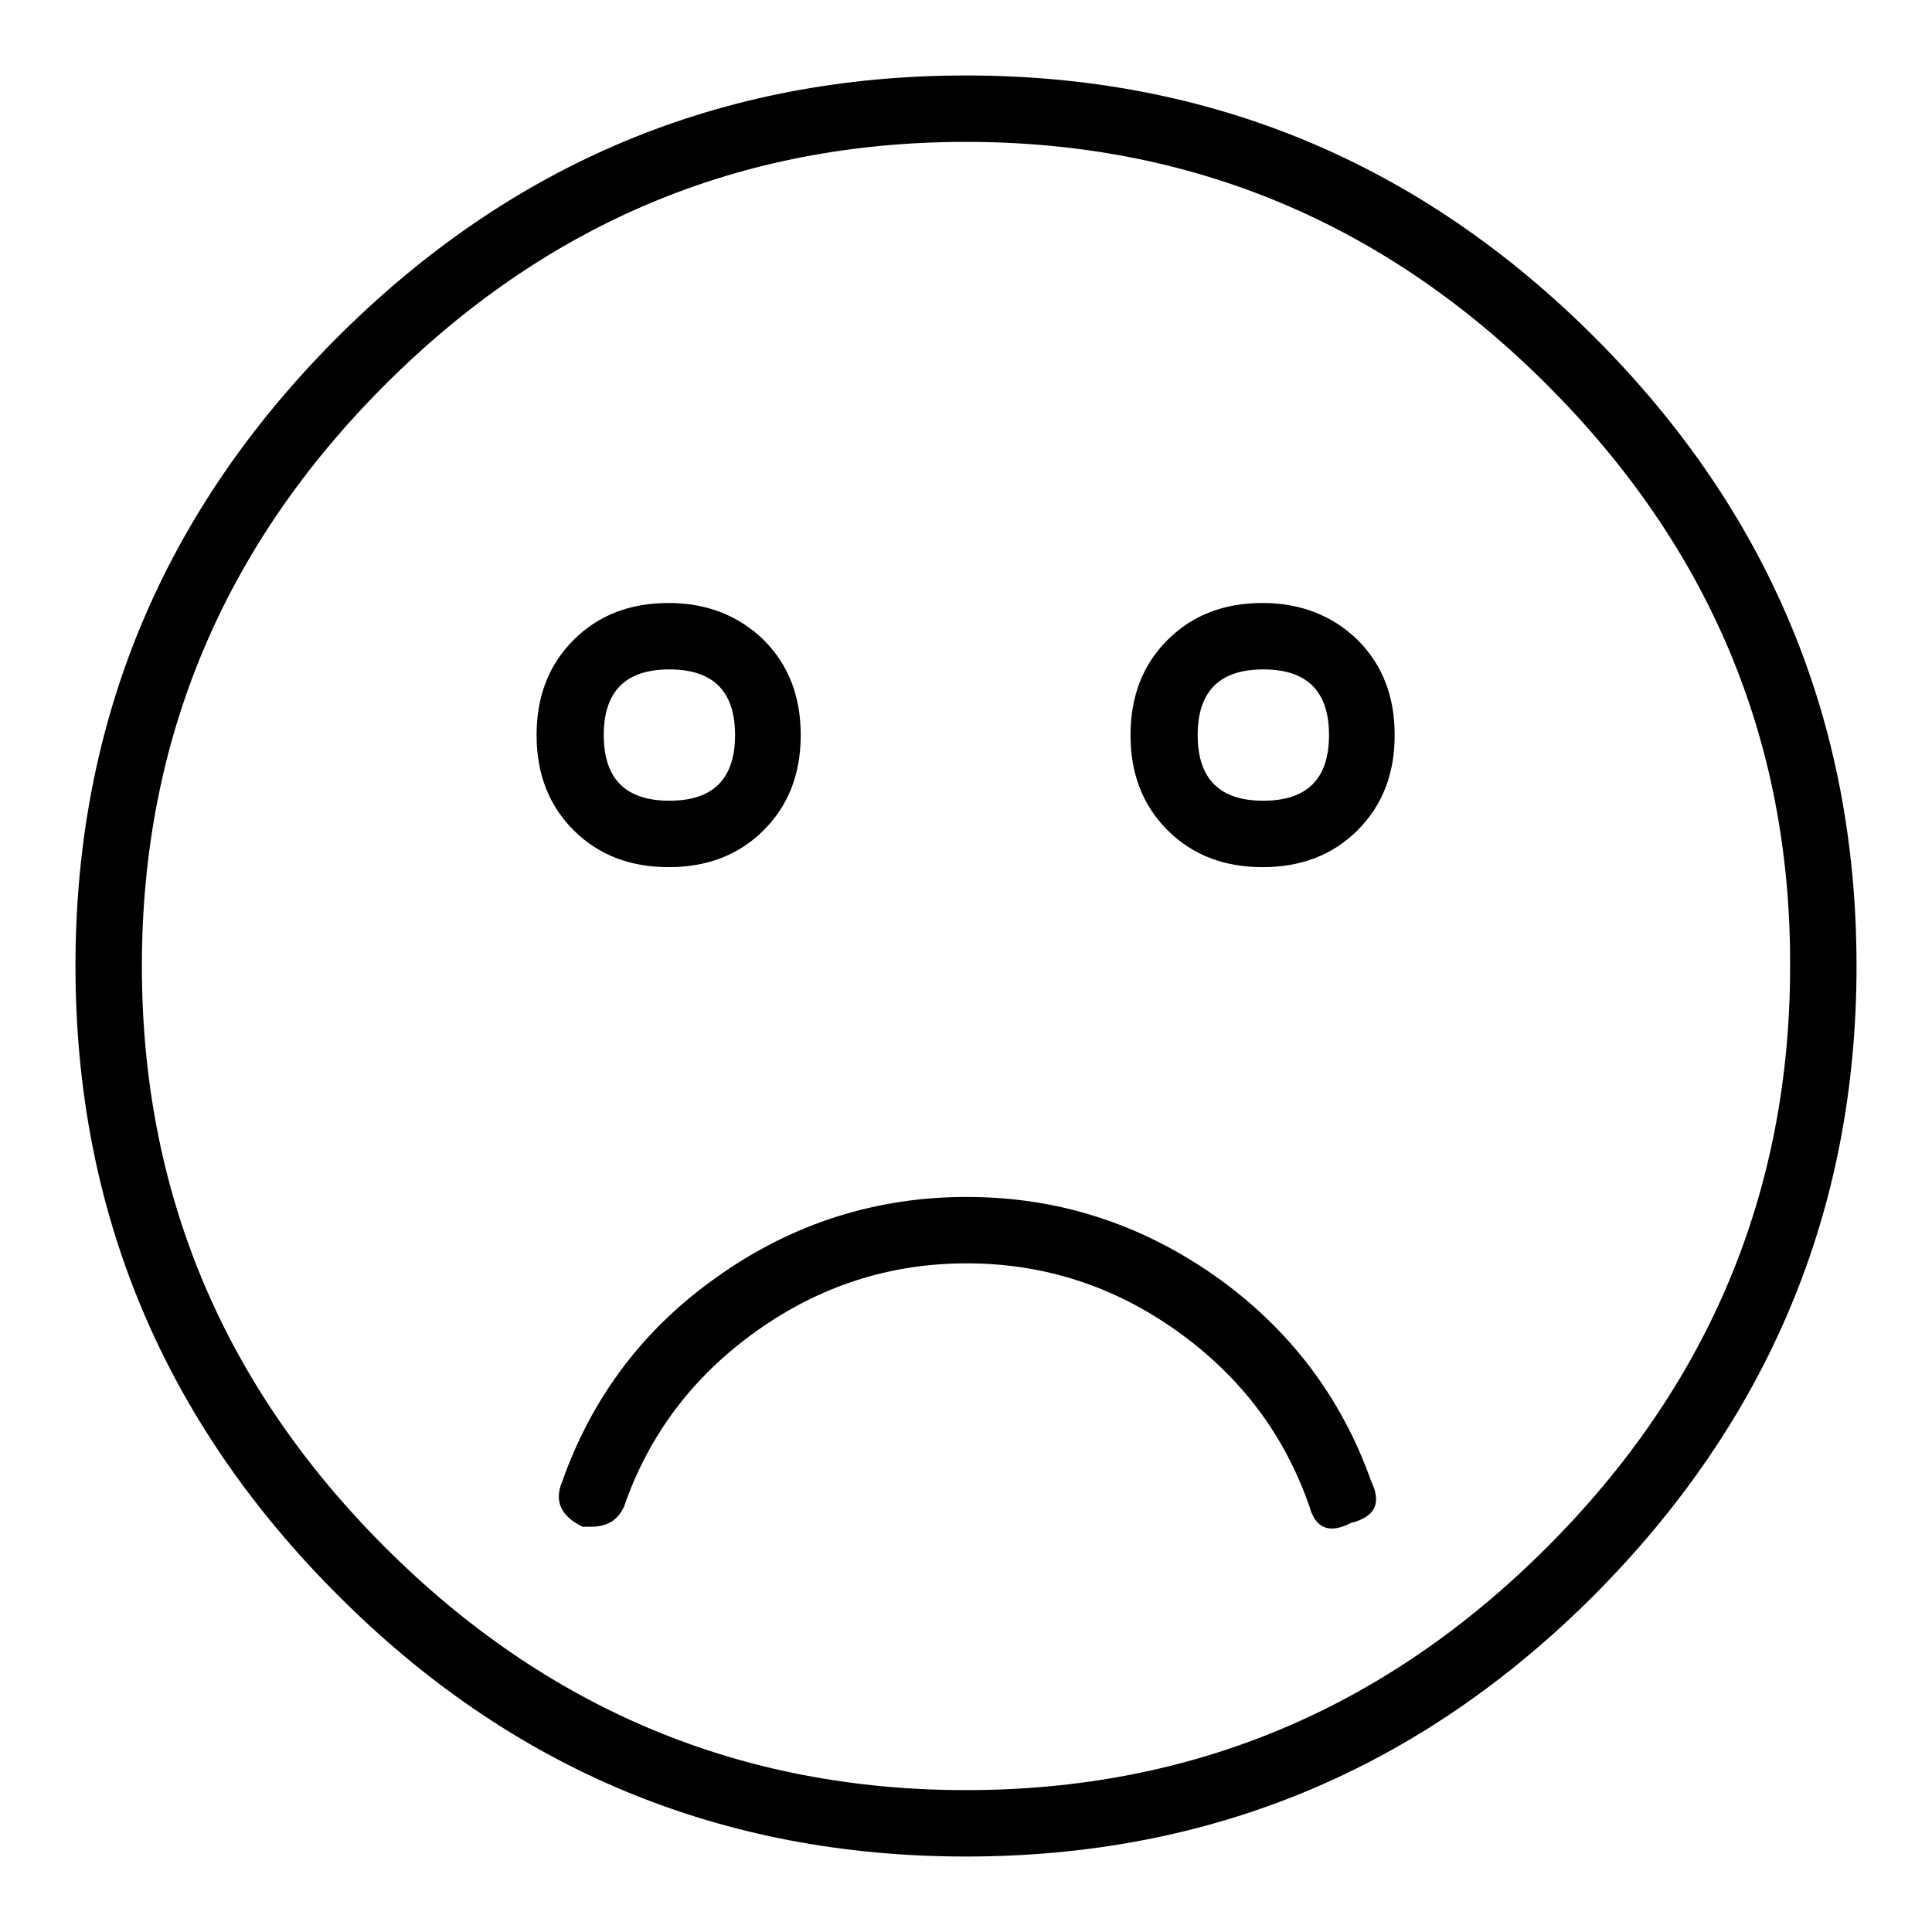 <?xml version="1.0" encoding="utf-8"?>
<!-- Svg Vector Icons : http://www.onlinewebfonts.com/icon -->
<!DOCTYPE svg PUBLIC "-//W3C//DTD SVG 1.1//EN" "http://www.w3.org/Graphics/SVG/1.1/DTD/svg11.dtd">
<svg version="1.1" xmlns="http://www.w3.org/2000/svg" xmlns:xlink="http://www.w3.org/1999/xlink" x="0px" y="0px" viewBox="0 0 256 256" enable-background="new 0 0 256 256" xml:space="preserve">
<g> <path fill="#000000" d="M211,211.6c-23,22.9-50.6,34.4-83,34.4c-32.4,0-60.2-11.5-83.3-34.7C21.6,188.2,10,160.4,10,128 c0-32.4,11.6-60.2,34.7-83.3C67.8,21.6,95.6,10,128,10c32.4,0,60.2,11.6,83.3,34.7C234.4,67.8,246,95.6,246,128 C246,160.4,234.3,188.3,211,211.6z M205,51c-21.5-21.5-47.2-32.2-77-32.2c-29.9,0-55.5,10.7-77,32.2c-21.5,21.5-32.2,47.2-32.2,77 c0,29.9,10.7,55.5,32.2,77c21.5,21.5,47.2,32.2,77,32.2c29.9,0,55.5-10.7,77-32.2c21.5-21.5,32.2-47.2,32.2-77 C237.3,98.1,226.5,72.5,205,51z M101.2,110c-3.3,3.3-7.5,4.9-12.6,4.9c-5.1,0-9.3-1.6-12.6-4.9c-3.3-3.3-4.9-7.5-4.9-12.6 c0-5.1,1.6-9.3,4.9-12.6c3.3-3.3,7.5-4.9,12.6-4.9c5.1,0,9.3,1.7,12.6,4.9c3.3,3.3,4.9,7.5,4.9,12.6 C106.1,102.5,104.5,106.7,101.2,110z M78.3,202.3h-1.1c-2.9-1.4-3.8-3.4-2.7-6c4-11.3,10.9-20.4,20.8-27.3 c9.8-6.9,20.8-10.4,32.8-10.4c12,0,22.9,3.5,32.8,10.4c9.8,6.9,16.8,16,20.8,27.3c1.4,2.9,0.5,4.7-2.7,5.5 c-2.9,1.5-4.7,0.7-5.5-2.2c-3.3-9.5-9.1-17.2-17.5-23.2c-8.4-6-17.7-9-27.9-9c-10.2,0-19.5,3-27.9,9c-8.4,6-14.2,13.7-17.5,23.2 C81.9,201.4,80.5,202.3,78.3,202.3z M97.4,97.4c0-5.8-2.9-8.7-8.7-8.7S80,91.6,80,97.4c0,5.8,2.9,8.7,8.7,8.7S97.4,103.2,97.4,97.4 z M179.9,110c-3.3,3.3-7.5,4.9-12.6,4.9c-5.1,0-9.3-1.6-12.6-4.9c-3.3-3.3-4.9-7.5-4.9-12.6c0-5.1,1.6-9.3,4.9-12.6 s7.5-4.9,12.6-4.9c5.1,0,9.3,1.7,12.6,4.9c3.3,3.3,4.9,7.5,4.9,12.6C184.8,102.5,183.2,106.7,179.9,110z M176.1,97.4 c0-5.8-2.9-8.7-8.7-8.7c-5.8,0-8.7,2.9-8.7,8.7c0,5.8,2.9,8.7,8.7,8.7C173.2,106.1,176.1,103.2,176.1,97.4z"/></g>
</svg>